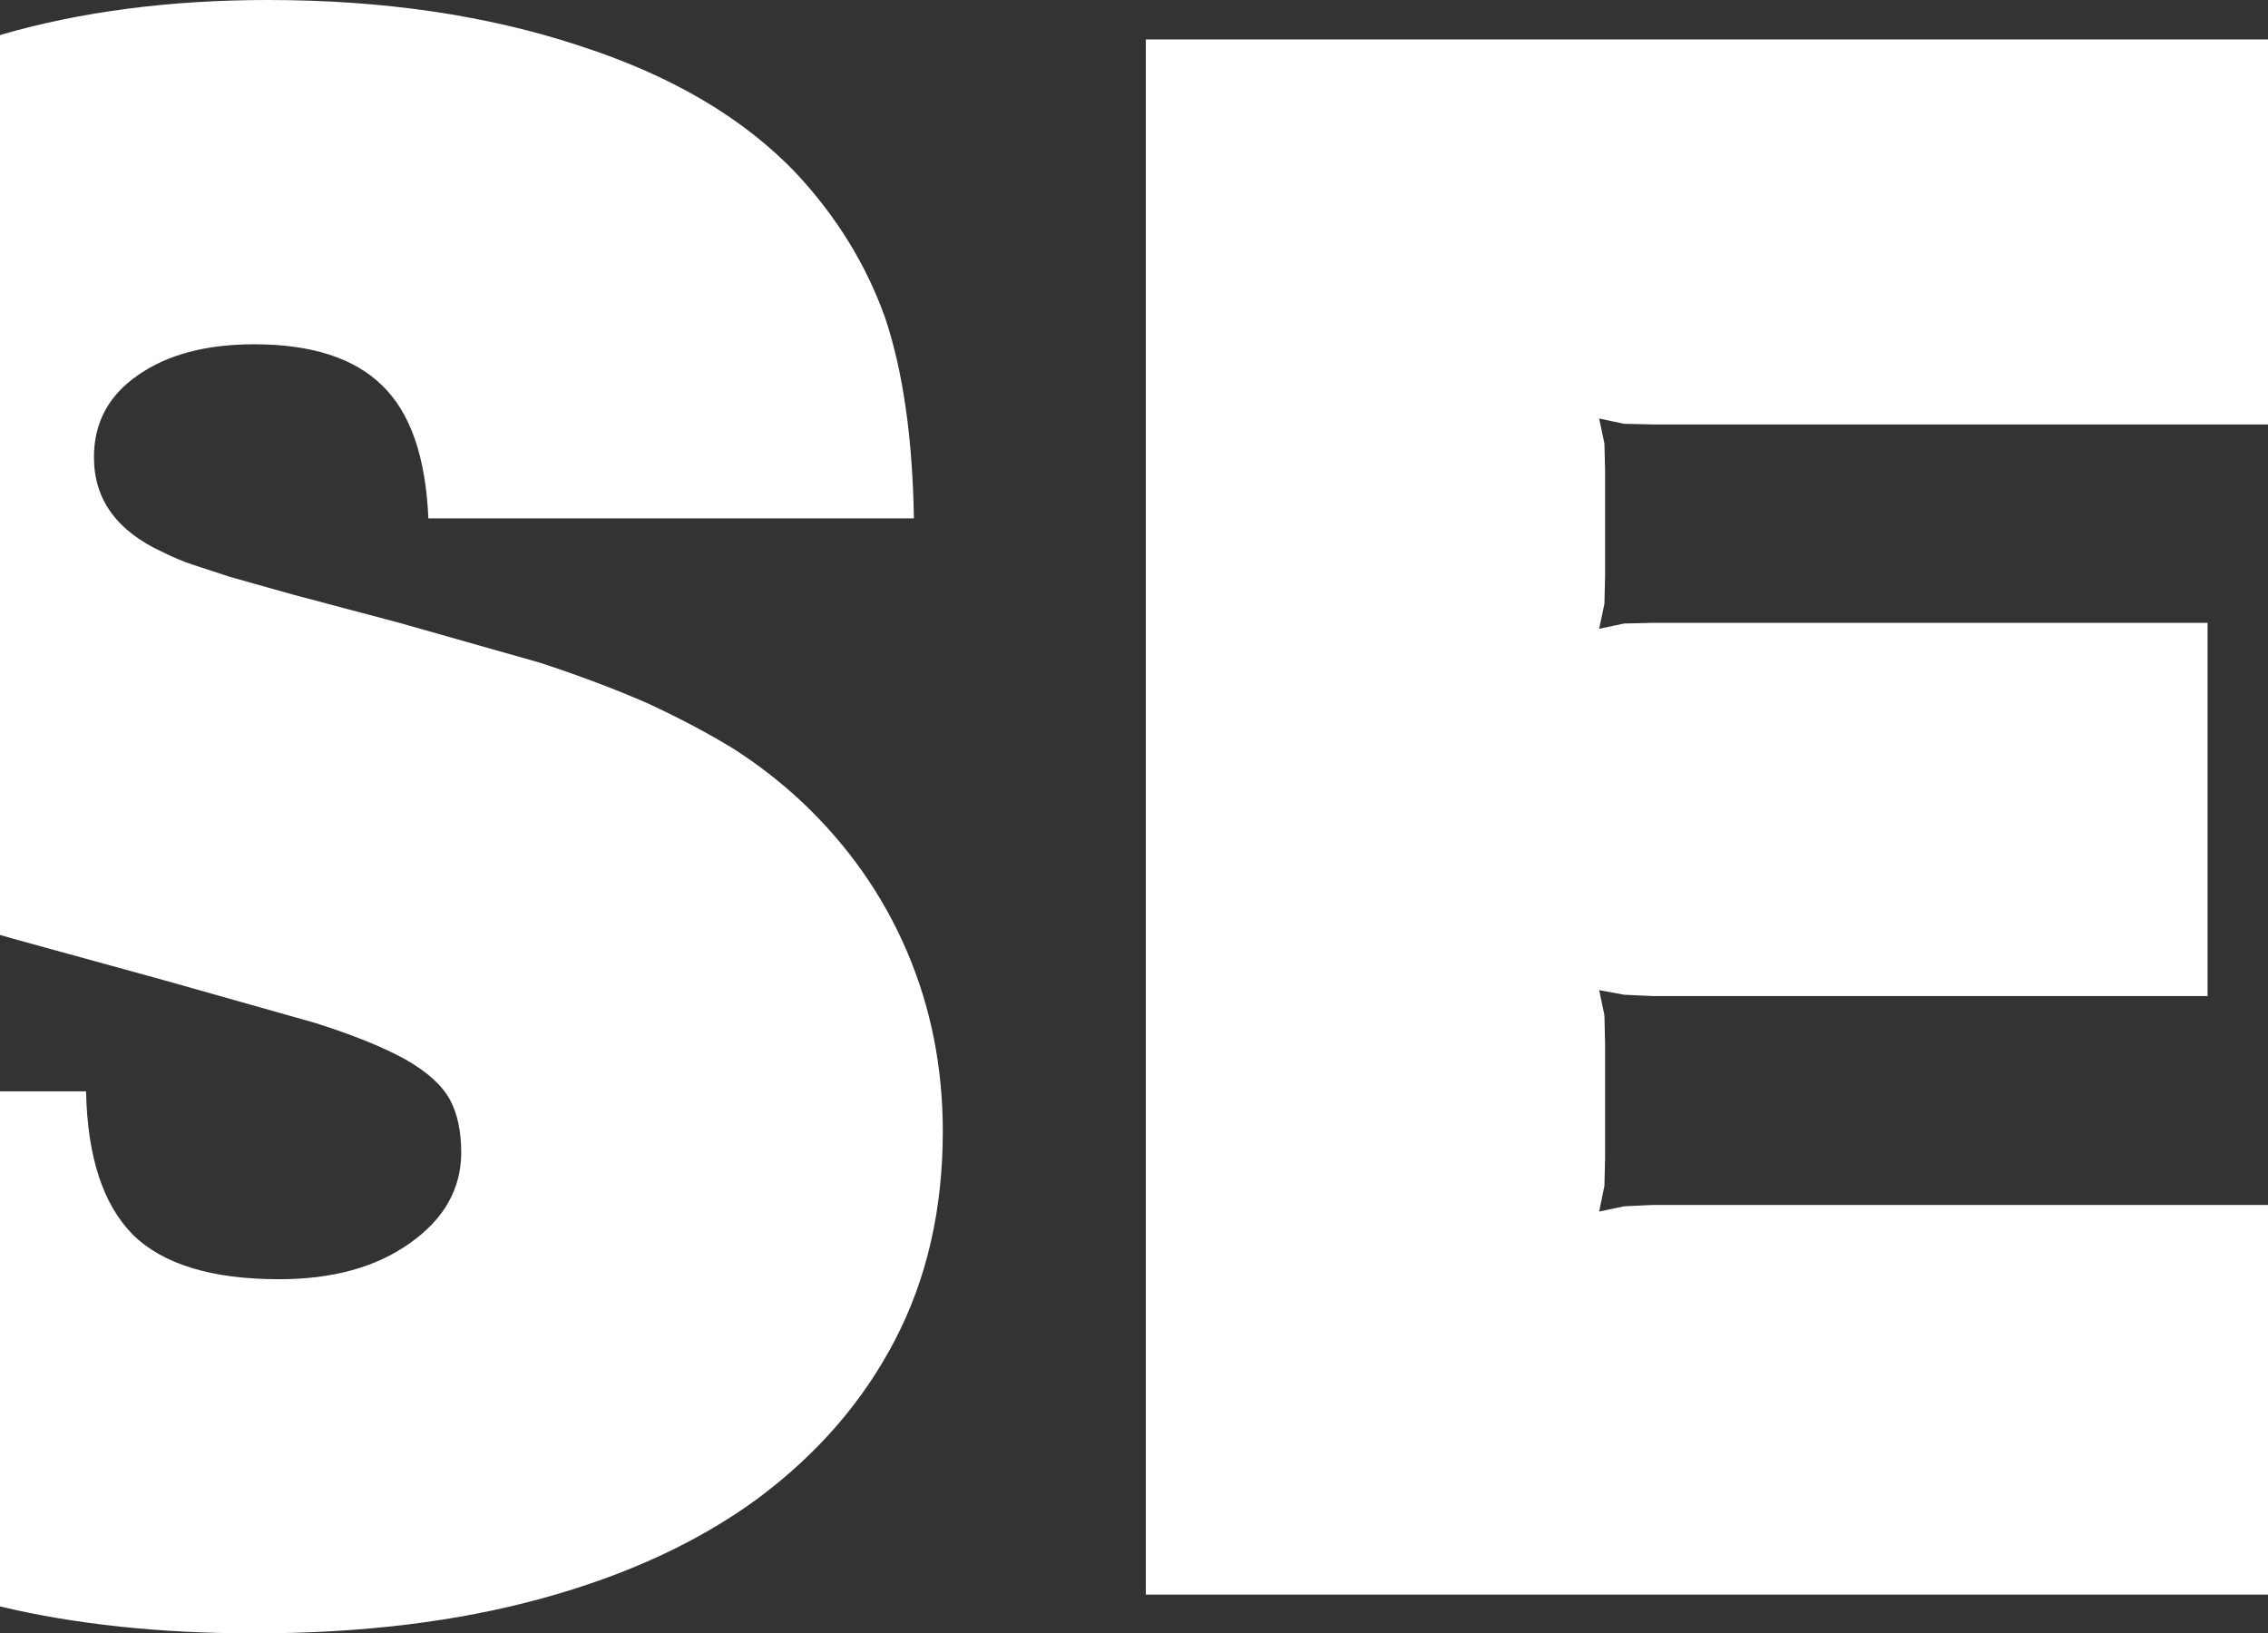 <?xml version="1.0" encoding="UTF-8" standalone="no"?>
<svg xmlns:xlink="http://www.w3.org/1999/xlink" height="124.3px" width="172.6px" xmlns="http://www.w3.org/2000/svg">
  <rect width="100%" height="100%" fill="#333333" stroke="none"/>
  <g transform="matrix(1.0, 0.0, 0.0, 1.0, 123.0, 62.15)">
    <path d="M-123.0 -59.45 L-122.95 -59.5 Q-113.8 -62.15 -102.6 -62.15 -89.5 -62.15 -79.0 -58.7 -68.4 -55.3 -62.35 -48.9 -57.8 -44.0 -55.65 -38.0 -53.6 -31.9 -53.45 -22.7 L-90.4 -22.7 Q-90.7 -29.7 -93.9 -32.8 -97.1 -35.95 -103.65 -35.95 -109.15 -35.95 -112.5 -33.6 -115.85 -31.3 -115.85 -27.35 -115.85 -22.55 -110.65 -20.15 -109.45 -19.55 -108.4 -19.2 L-105.5 -18.25 -100.7 -16.9 -92.6 -14.75 -81.85 -11.7 Q-77.3 -10.2 -73.65 -8.6 -70.0 -6.9 -67.15 -5.15 -64.35 -3.35 -62.0 -1.15 -56.75 3.8 -54.0 10.2 -51.25 16.6 -51.25 23.95 -51.25 32.85 -54.9 39.85 -58.55 46.85 -65.35 51.9 -72.1 56.85 -81.8 59.5 -91.45 62.15 -103.65 62.15 -114.4 62.15 -123.0 60.1 L-123.0 20.9 -116.45 20.9 Q-116.3 28.35 -112.9 31.8 -109.45 35.2 -101.75 35.2 -95.65 35.2 -91.8 32.45 -87.9 29.7 -87.9 25.55 -87.9 23.15 -88.75 21.55 -89.65 19.9 -92.1 18.5 -94.6 17.1 -99.0 15.7 L-110.5 12.45 -121.95 9.3 -123.0 9.0 -123.0 -59.45 M0.6 -14.7 L2.75 -14.75 45.0 -14.75 45.0 13.65 2.75 13.65 0.6 13.55 -1.3 13.2 -0.9 15.1 -0.85 17.25 -0.85 26.0 -0.9 28.1 -1.3 30.05 0.6 29.65 2.75 29.55 49.6 29.55 49.6 59.2 -35.8 59.2 -35.8 -59.15 49.6 -59.15 49.6 -29.85 2.75 -29.85 0.6 -29.9 -1.3 -30.3 -0.9 -28.4 -0.85 -26.35 -0.85 -18.25 -0.9 -16.2 -1.3 -14.3 0.6 -14.7" fill="#ffffff" fill-rule="evenodd" stroke="none"/>
  </g>
</svg>
